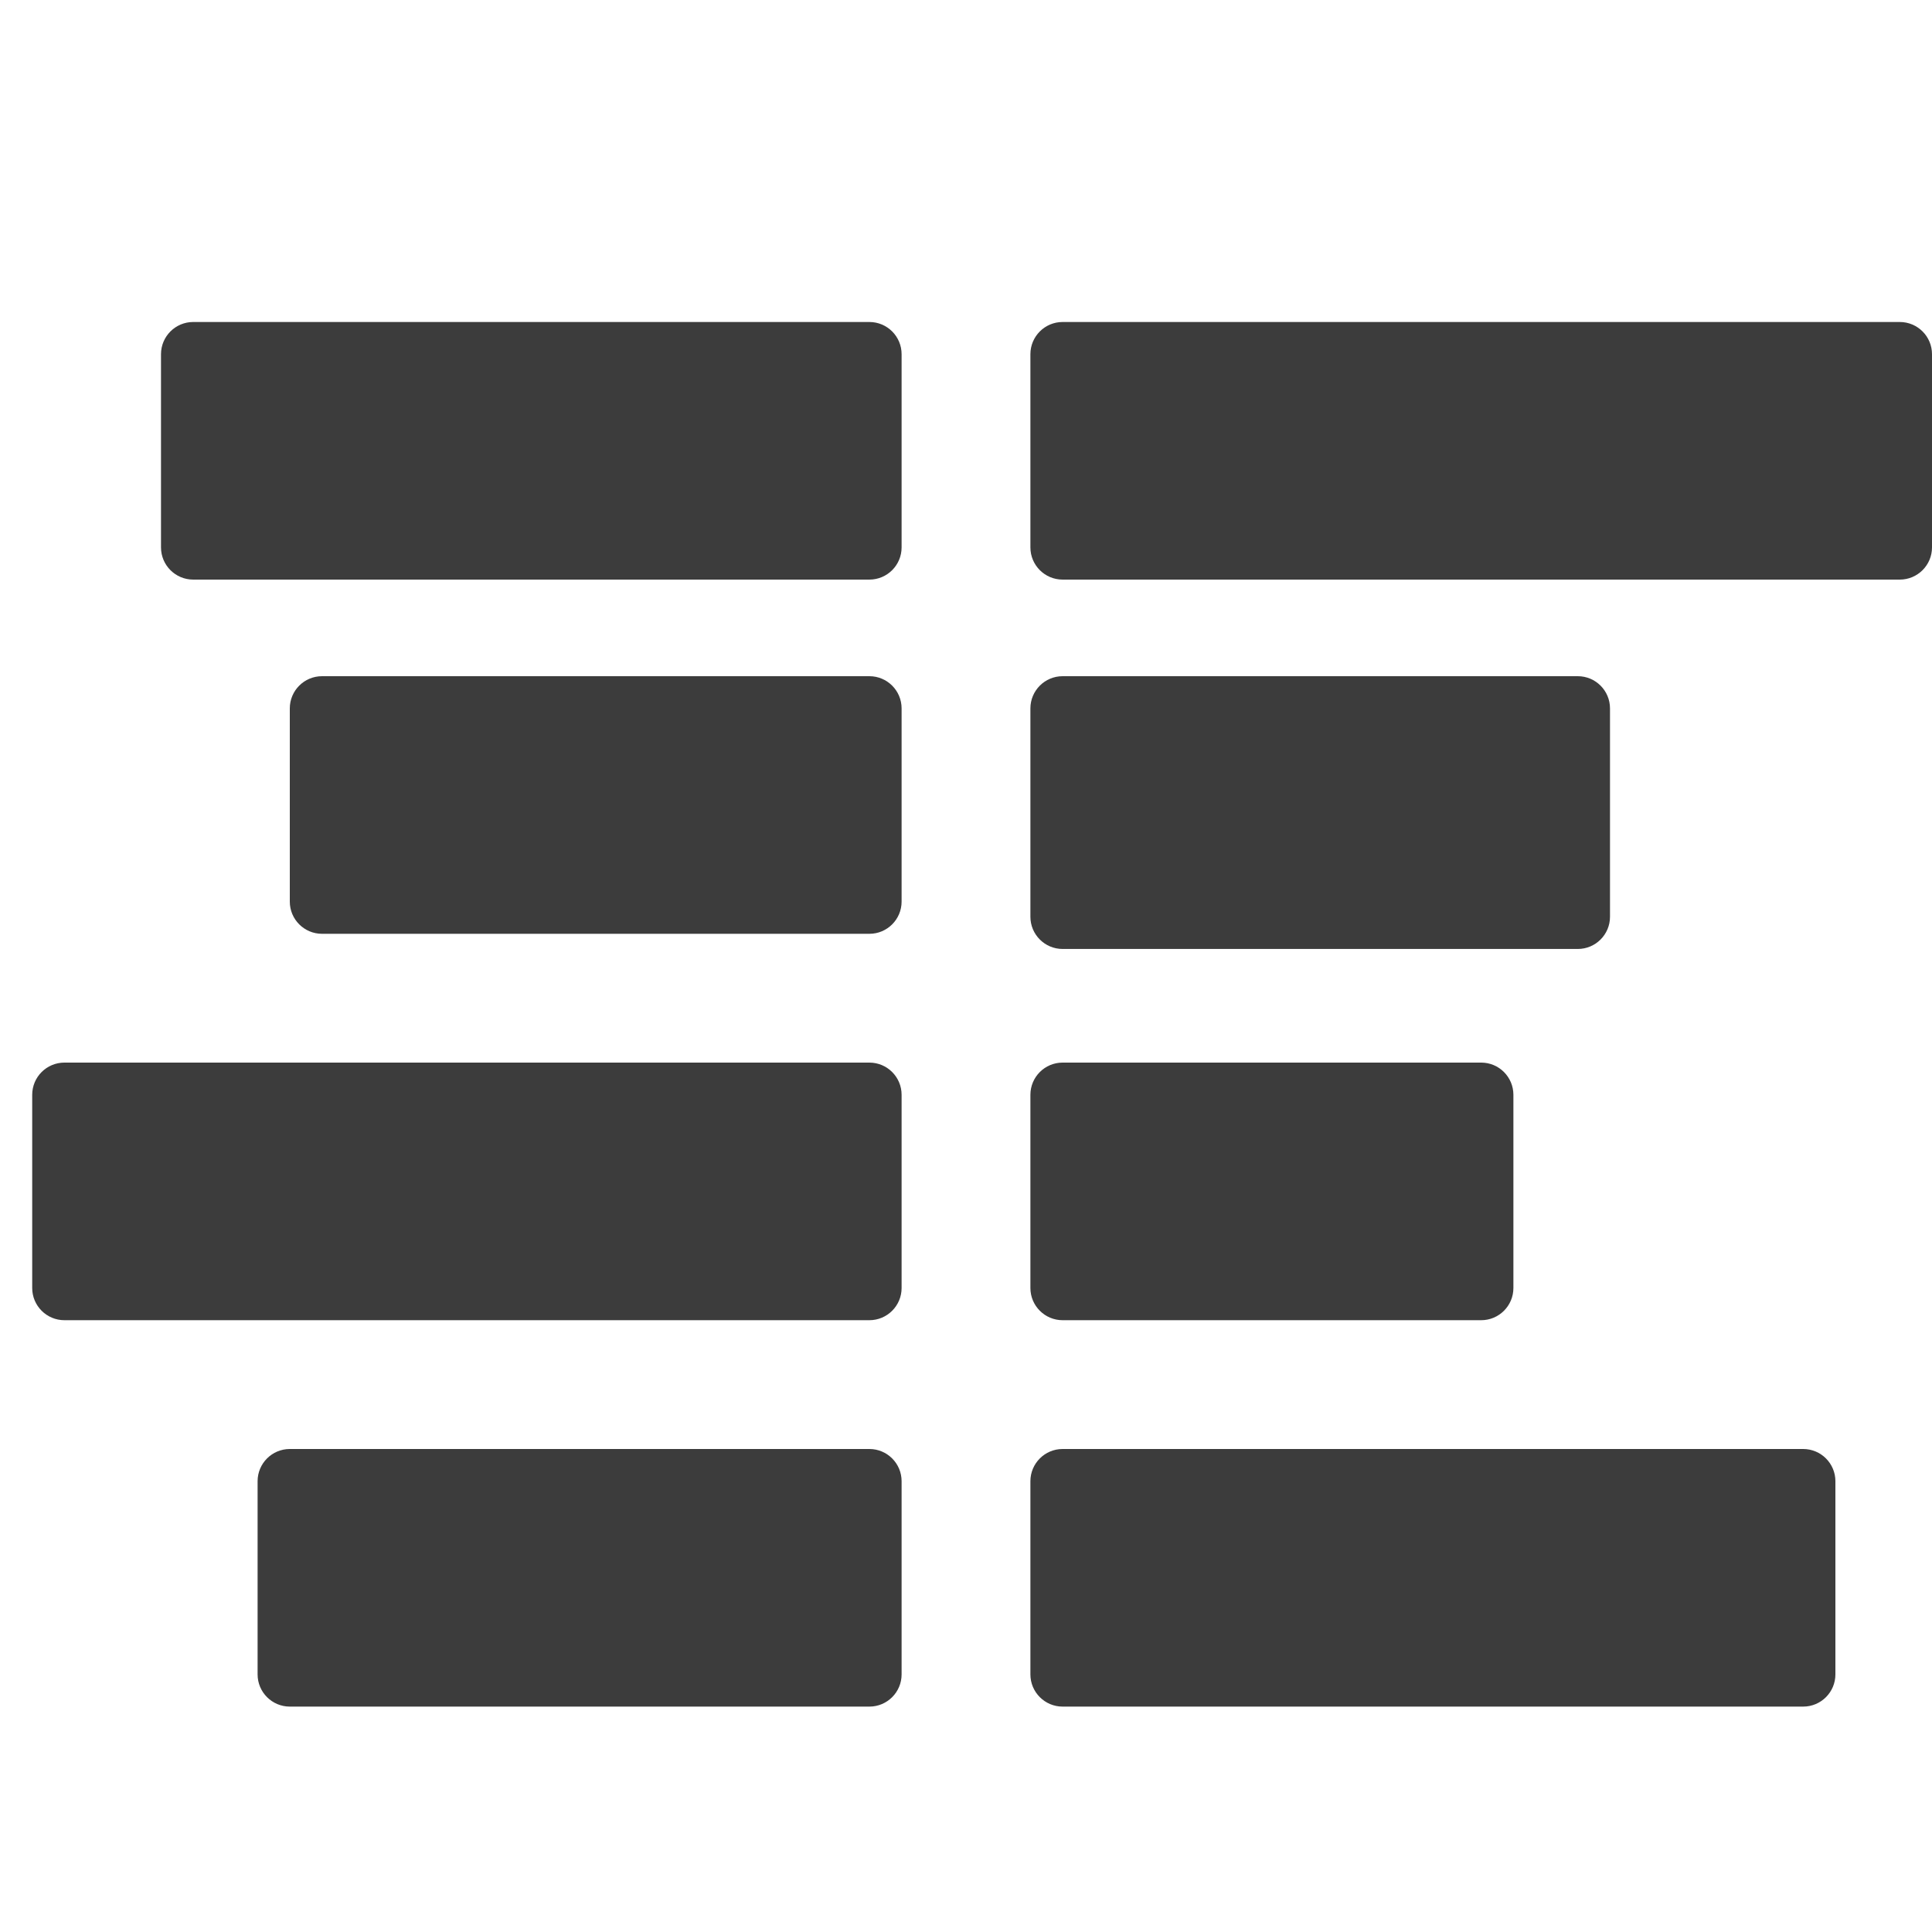 <svg width="60" height="60" viewBox="0 0 60 60" fill="none" xmlns="http://www.w3.org/2000/svg">
<path d="M49 21H33C32.448 21 32 21.448 32 22V28.471C32 29.023 32.448 29.471 33 29.471H49C49.552 29.471 50 29.023 50 28.471V22C50 21.448 49.552 21 49 21Z" fill="#3C3C3C"/>
<path d="M27 21H10C9.448 21 9 21.448 9 22V28C9 28.552 9.448 29 10 29H27C27.552 29 28 28.552 28 28V22C28 21.448 27.552 21 27 21Z" fill="#3C3C3C"/>
<path d="M27 10H6C5.448 10 5 10.448 5 11V17C5 17.552 5.448 18 6 18H27C27.552 18 28 17.552 28 17V11C28 10.448 27.552 10 27 10Z" fill="#3C3C3C"/>
<path d="M59 10H33C32.448 10 32 10.448 32 11V17C32 17.552 32.448 18 33 18H59C59.552 18 60 17.552 60 17V11C60 10.448 59.552 10 59 10Z" fill="#3C3C3C"/>
<path d="M46 33H33C32.448 33 32 33.448 32 34V40C32 40.552 32.448 41 33 41H46C46.552 41 47 40.552 47 40V34C47 33.448 46.552 33 46 33Z" fill="#3C3C3C"/>
<path d="M27 33H2C1.448 33 1 33.448 1 34V40C1 40.552 1.448 41 2 41H27C27.552 41 28 40.552 28 40V34C28 33.448 27.552 33 27 33Z" fill="#3C3C3C"/>
<path d="M56 45H33C32.448 45 32 45.448 32 46V52C32 52.552 32.448 53 33 53H56C56.552 53 57 52.552 57 52V46C57 45.448 56.552 45 56 45Z" fill="#3C3C3C"/>
<path d="M27 45H9C8.448 45 8 45.448 8 46V52C8 52.552 8.448 53 9 53H27C27.552 53 28 52.552 28 52V46C28 45.448 27.552 45 27 45Z" fill="#3C3C3C"/>
</svg>
